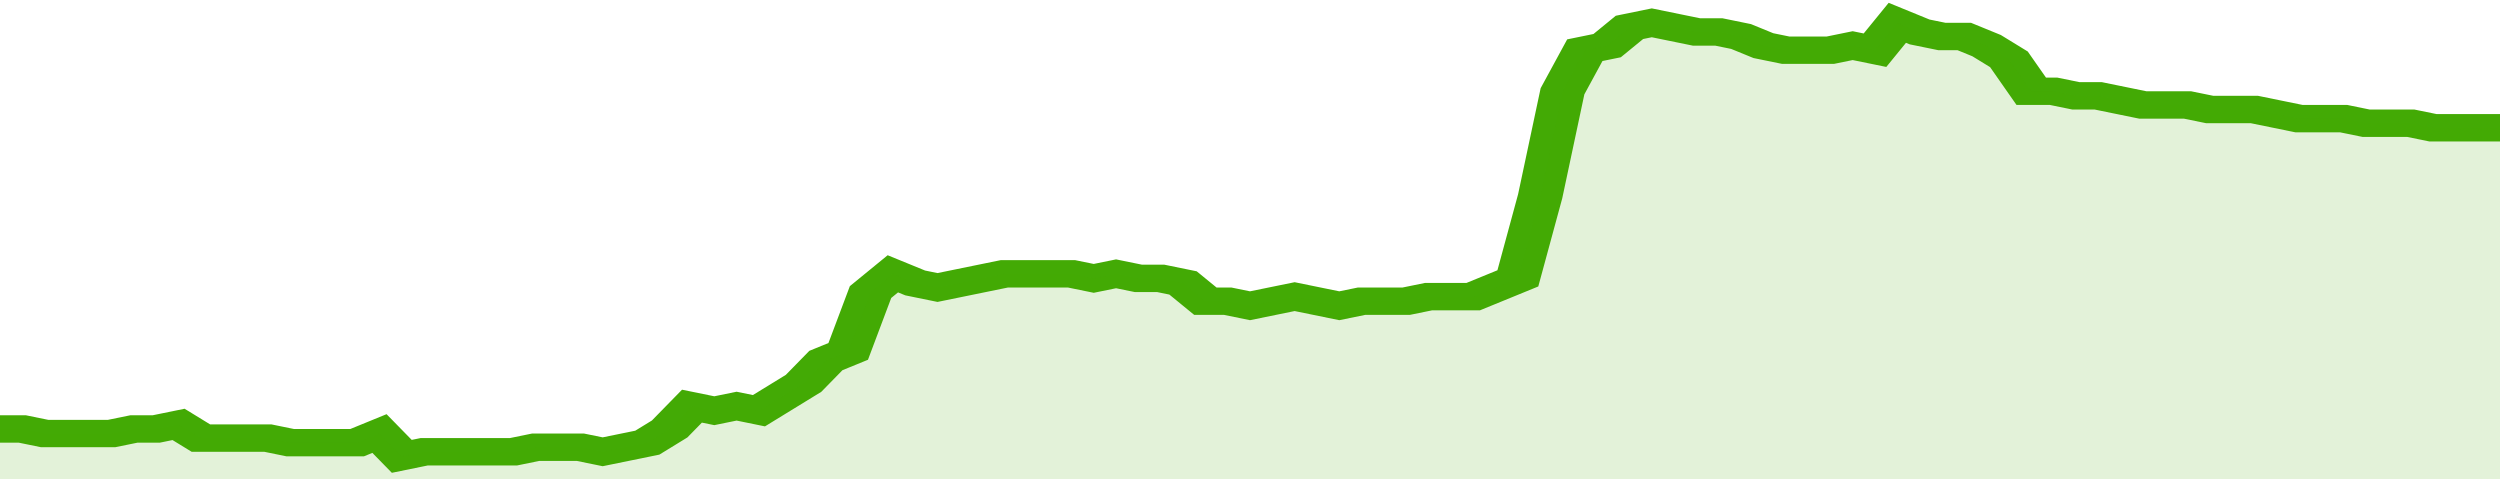 <svg xmlns="http://www.w3.org/2000/svg" viewBox="0 0 336 105" width="120" height="23" preserveAspectRatio="none">
				 <polyline fill="none" stroke="#43AA05" stroke-width="6" points="0, 94 3, 94 6, 95 9, 95 12, 95 15, 95 18, 94 21, 94 24, 93 27, 96 30, 96 33, 96 36, 96 39, 97 42, 97 45, 97 48, 97 51, 95 54, 100 57, 99 60, 99 63, 99 66, 99 69, 99 72, 98 75, 98 78, 98 81, 99 84, 98 87, 97 90, 94 93, 89 96, 90 99, 89 102, 90 105, 87 108, 84 111, 79 114, 77 117, 64 120, 60 123, 62 126, 63 129, 62 132, 61 135, 60 138, 60 141, 60 144, 60 147, 61 150, 60 153, 61 156, 61 159, 62 162, 66 165, 66 168, 67 171, 66 174, 65 177, 66 180, 67 183, 66 186, 66 189, 66 192, 65 195, 65 198, 65 201, 63 204, 61 207, 43 210, 20 213, 11 216, 10 219, 6 222, 5 225, 6 228, 7 231, 7 234, 8 237, 10 240, 11 243, 11 246, 11 249, 10 252, 11 255, 5 258, 7 261, 8 264, 8 267, 10 270, 13 273, 20 276, 20 279, 21 282, 21 285, 22 288, 23 291, 23 294, 23 297, 24 300, 24 303, 24 306, 25 309, 26 312, 26 315, 26 318, 27 321, 27 324, 27 327, 28 330, 28 333, 28 336, 28 336, 28 "> </polyline>
				 <polygon fill="#43AA05" opacity="0.15" points="0, 105 0, 94 3, 94 6, 95 9, 95 12, 95 15, 95 18, 94 21, 94 24, 93 27, 96 30, 96 33, 96 36, 96 39, 97 42, 97 45, 97 48, 97 51, 95 54, 100 57, 99 60, 99 63, 99 66, 99 69, 99 72, 98 75, 98 78, 98 81, 99 84, 98 87, 97 90, 94 93, 89 96, 90 99, 89 102, 90 105, 87 108, 84 111, 79 114, 77 117, 64 120, 60 123, 62 126, 63 129, 62 132, 61 135, 60 138, 60 141, 60 144, 60 147, 61 150, 60 153, 61 156, 61 159, 62 162, 66 165, 66 168, 67 171, 66 174, 65 177, 66 180, 67 183, 66 186, 66 189, 66 192, 65 195, 65 198, 65 201, 63 204, 61 207, 43 210, 20 213, 11 216, 10 219, 6 222, 5 225, 6 228, 7 231, 7 234, 8 237, 10 240, 11 243, 11 246, 11 249, 10 252, 11 255, 5 258, 7 261, 8 264, 8 267, 10 270, 13 273, 20 276, 20 279, 21 282, 21 285, 22 288, 23 291, 23 294, 23 297, 24 300, 24 303, 24 306, 25 309, 26 312, 26 315, 26 318, 27 321, 27 324, 27 327, 28 330, 28 333, 28 336, 28 336, 105 "></polygon>
			</svg>